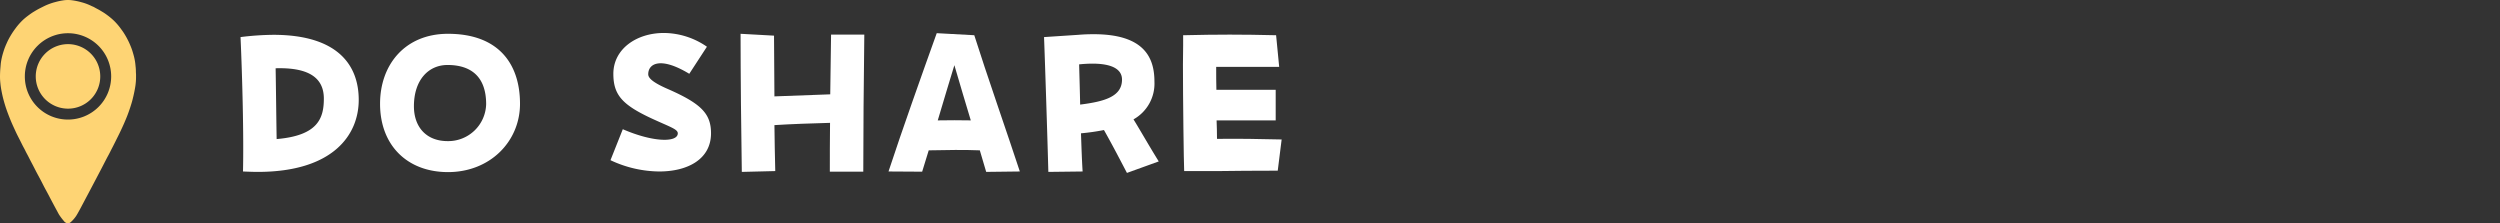 <svg id="レイヤー_1" data-name="レイヤー 1" xmlns="http://www.w3.org/2000/svg" viewBox="0 0 364 32.535"><rect x="0" y="0" width="364" height="32.535" fill="#333333" stroke="none"/><defs><style>.cls-1{fill:#fff;}.cls-2{fill:#fed474;}</style></defs><path class="cls-1" d="M35.022,5.399a40.952,40.952,0,0,1,4.78-.329c9.381,0,12.429,4.421,12.429,9.471,0,5.168-3.824,10.487-14.7,10.487-.687,0-1.404-.03-2.151-.06C35.5,19.799,35.291,11.463,35.022,5.399ZM40.131,9.94c.06,3.287.089,6.872.149,10.308,5.976-.508,6.872-2.988,6.872-5.886C47.152,11.523,45.24,9.79,40.131,9.94Z"/><path class="cls-1" d="M55.337,15.109c0-5.736,3.675-10.188,9.889-10.188,7.379,0,10.487,4.392,10.487,10.188,0,5.497-4.362,9.949-10.487,9.949C59.34,25.057,55.337,21.203,55.337,15.109Zm15.446.06c0-4.153-2.36-5.707-5.617-5.707-2.808,0-4.899,2.211-4.899,6.005,0,3.077,1.852,5.079,4.899,5.079A5.523,5.523,0,0,0,70.783,15.168Z"/><path class="cls-1" d="M90.679,18.813c4.481,1.942,8.007,1.942,8.007.598,0-.627-1.225-.956-3.974-2.241-4.123-1.942-5.408-3.377-5.408-6.424,0-3.615,3.376-5.945,7.35-5.945a11.122,11.122,0,0,1,6.274,2.002l-2.569,3.943c-4.183-2.54-5.976-1.494-5.976.06,0,.448.388,1.075,2.778,2.121,4.93,2.151,6.364,3.615,6.364,6.483,0,3.794-3.436,5.557-7.529,5.557a16.918,16.918,0,0,1-7.11-1.643Z"/><path class="cls-1" d="M107.827,4.921l4.87.269c.03,2.689.03,5.677.059,8.844,2.122-.09,5.856-.209,8.127-.299.03-2.898.09-5.886.12-8.694h4.84c-.09,7.231-.149,14.222-.149,19.958h-4.87c0-2.122,0-4.542.03-7.111-2.39.06-5.796.179-8.097.329.03,2.211.06,4.481.12,6.692l-4.87.12C107.916,19.948,107.827,10.358,107.827,4.921Z"/><path class="cls-1" d="M142.661,21.89c-2.151-.089-4.87-.06-7.439,0-.329,1.076-.657,2.151-.956,3.107l-4.899-.03c1.972-6.005,4.93-14.311,7.021-20.137l5.467.299c1.673,5.318,5.049,14.998,6.633,19.838l-4.9.06C143.319,24.101,142.99,23.026,142.661,21.89Zm-6.125-4.362c1.613-.03,3.227-.03,4.81,0-.747-2.48-1.554-5.169-2.39-8.037C138.3,11.613,137.433,14.541,136.537,17.529Z"/><path class="cls-1" d="M152.012,5.399l4.99-.329c.747-.06,1.374-.09,2.241-.09,7.409,0,8.843,3.466,8.843,6.901a5.968,5.968,0,0,1-3.047,5.498c1.225,2.001,2.122,3.615,3.675,6.125l-4.631,1.673c-1.314-2.51-2.151-4.123-3.346-6.244a32.203,32.203,0,0,1-3.346.478c.09,2.569.149,4.212.239,5.557l-4.99.06C152.52,20.456,152.131,8.297,152.012,5.399Zm5.109,3.974c.06,2.271.119,4.183.149,5.856,3.555-.448,6.095-1.165,6.095-3.644C163.365,9.79,161.274,8.954,157.121,9.372Z"/><path class="cls-1" d="M172.236,9.402c0-1.195.03-2.181.03-2.809V5.13c2.54-.06,4.661-.09,6.782-.09s4.243.03,6.753.09l.448,4.601h-9.172c0,1.195,0,2.3.03,3.346h8.634v4.452h-8.604c.03.866.06,1.763.06,2.689,3.107-.03,6.005,0,9.411.089l-.568,4.542c-3.018,0-6.812.03-8.694.06h-4.93C172.356,23.683,172.236,14.57,172.236,9.402Z"/><g id="rhtLzX"><path class="cls-2" d="M19.806,11.062a8.638,8.638,0,0,1-.068,1.253c-.043.354-.111.706-.18,1.057-.078.4-.174.796-.274,1.191-.09.353-.2.701-.314,1.048-.18.552-.376,1.099-.599,1.635-.121.291-.243.582-.372.87-.252.564-.512,1.123-.79,1.675-.305.605-.598,1.216-.913,1.815-.165.314-.316.636-.486.948-.286.524-.556,1.056-.83,1.587-.238.463-.482.923-.724,1.383-.322.614-.643,1.229-.968,1.841-.195.366-.386.734-.582,1.1-.212.395-.418.792-.629,1.187-.169.316-.332.634-.506.948-.162.293-.32.589-.503.87a4.632,4.632,0,0,1-.767.872,1.012,1.012,0,0,1-.262.16c-.199.093-.352-.023-.512-.106a.775.775,0,0,1-.227-.218,7.866,7.866,0,0,1-.71-.944c-.104-.173-.194-.355-.291-.532-.142-.262-.286-.524-.425-.787-.229-.434-.464-.866-.688-1.302-.232-.452-.482-.894-.72-1.343-.178-.338-.345-.681-.523-1.019-.269-.511-.553-1.014-.812-1.529-.204-.406-.417-.808-.629-1.21-.204-.387-.394-.782-.607-1.165-.142-.255-.256-.525-.399-.78-.203-.363-.379-.738-.567-1.108-.216-.426-.441-.849-.64-1.283-.267-.582-.542-1.161-.781-1.755-.22-.545-.432-1.092-.621-1.648-.129-.38-.243-.765-.349-1.151-.116-.425-.216-.855-.298-1.287-.075-.393-.143-.788-.181-1.188a9.232,9.232,0,0,1-.06-1.061C.009,10.686.019,10.287.059,9.89c.026-.26.037-.523.074-.782.039-.279.093-.555.158-.83.079-.332.181-.658.285-.983a9.788,9.788,0,0,1,.385-.971c.099-.225.203-.448.32-.664a12.038,12.038,0,0,1,.95-1.494,9.412,9.412,0,0,1,1.104-1.264,9.543,9.543,0,0,1,.829-.678c.243-.18.488-.355.747-.511.323-.195.649-.387.988-.554.247-.121.49-.249.74-.364A9.241,9.241,0,0,1,8.072.293,10.3,10.3,0,0,1,9.079.072a4.62,4.62,0,0,1,1.457-.025,9.955,9.955,0,0,1,1.282.267,7.895,7.895,0,0,1,1.463.537c.147.076.308.123.451.209.273.163.563.296.836.46.27.163.543.319.8.502.243.173.48.351.711.54A8.084,8.084,0,0,1,16.85,3.28a9.513,9.513,0,0,1,.804.985c.114.159.232.315.338.479a11.249,11.249,0,0,1,.638,1.113A11.908,11.908,0,0,1,19.165,7.09c.133.365.235.739.338,1.113a8.233,8.233,0,0,1,.233,1.43,6.468,6.468,0,0,1,.05.715C19.782,10.593,19.821,10.838,19.806,11.062Zm-9.92,6.346A6.285,6.285,0,1,0,3.617,11.095,6.265,6.265,0,0,0,9.885,17.408Z"/><path class="cls-2" d="M9.896,15.819a4.696,4.696,0,1,1,4.701-4.655A4.688,4.688,0,0,1,9.896,15.819Z"/></g></svg>